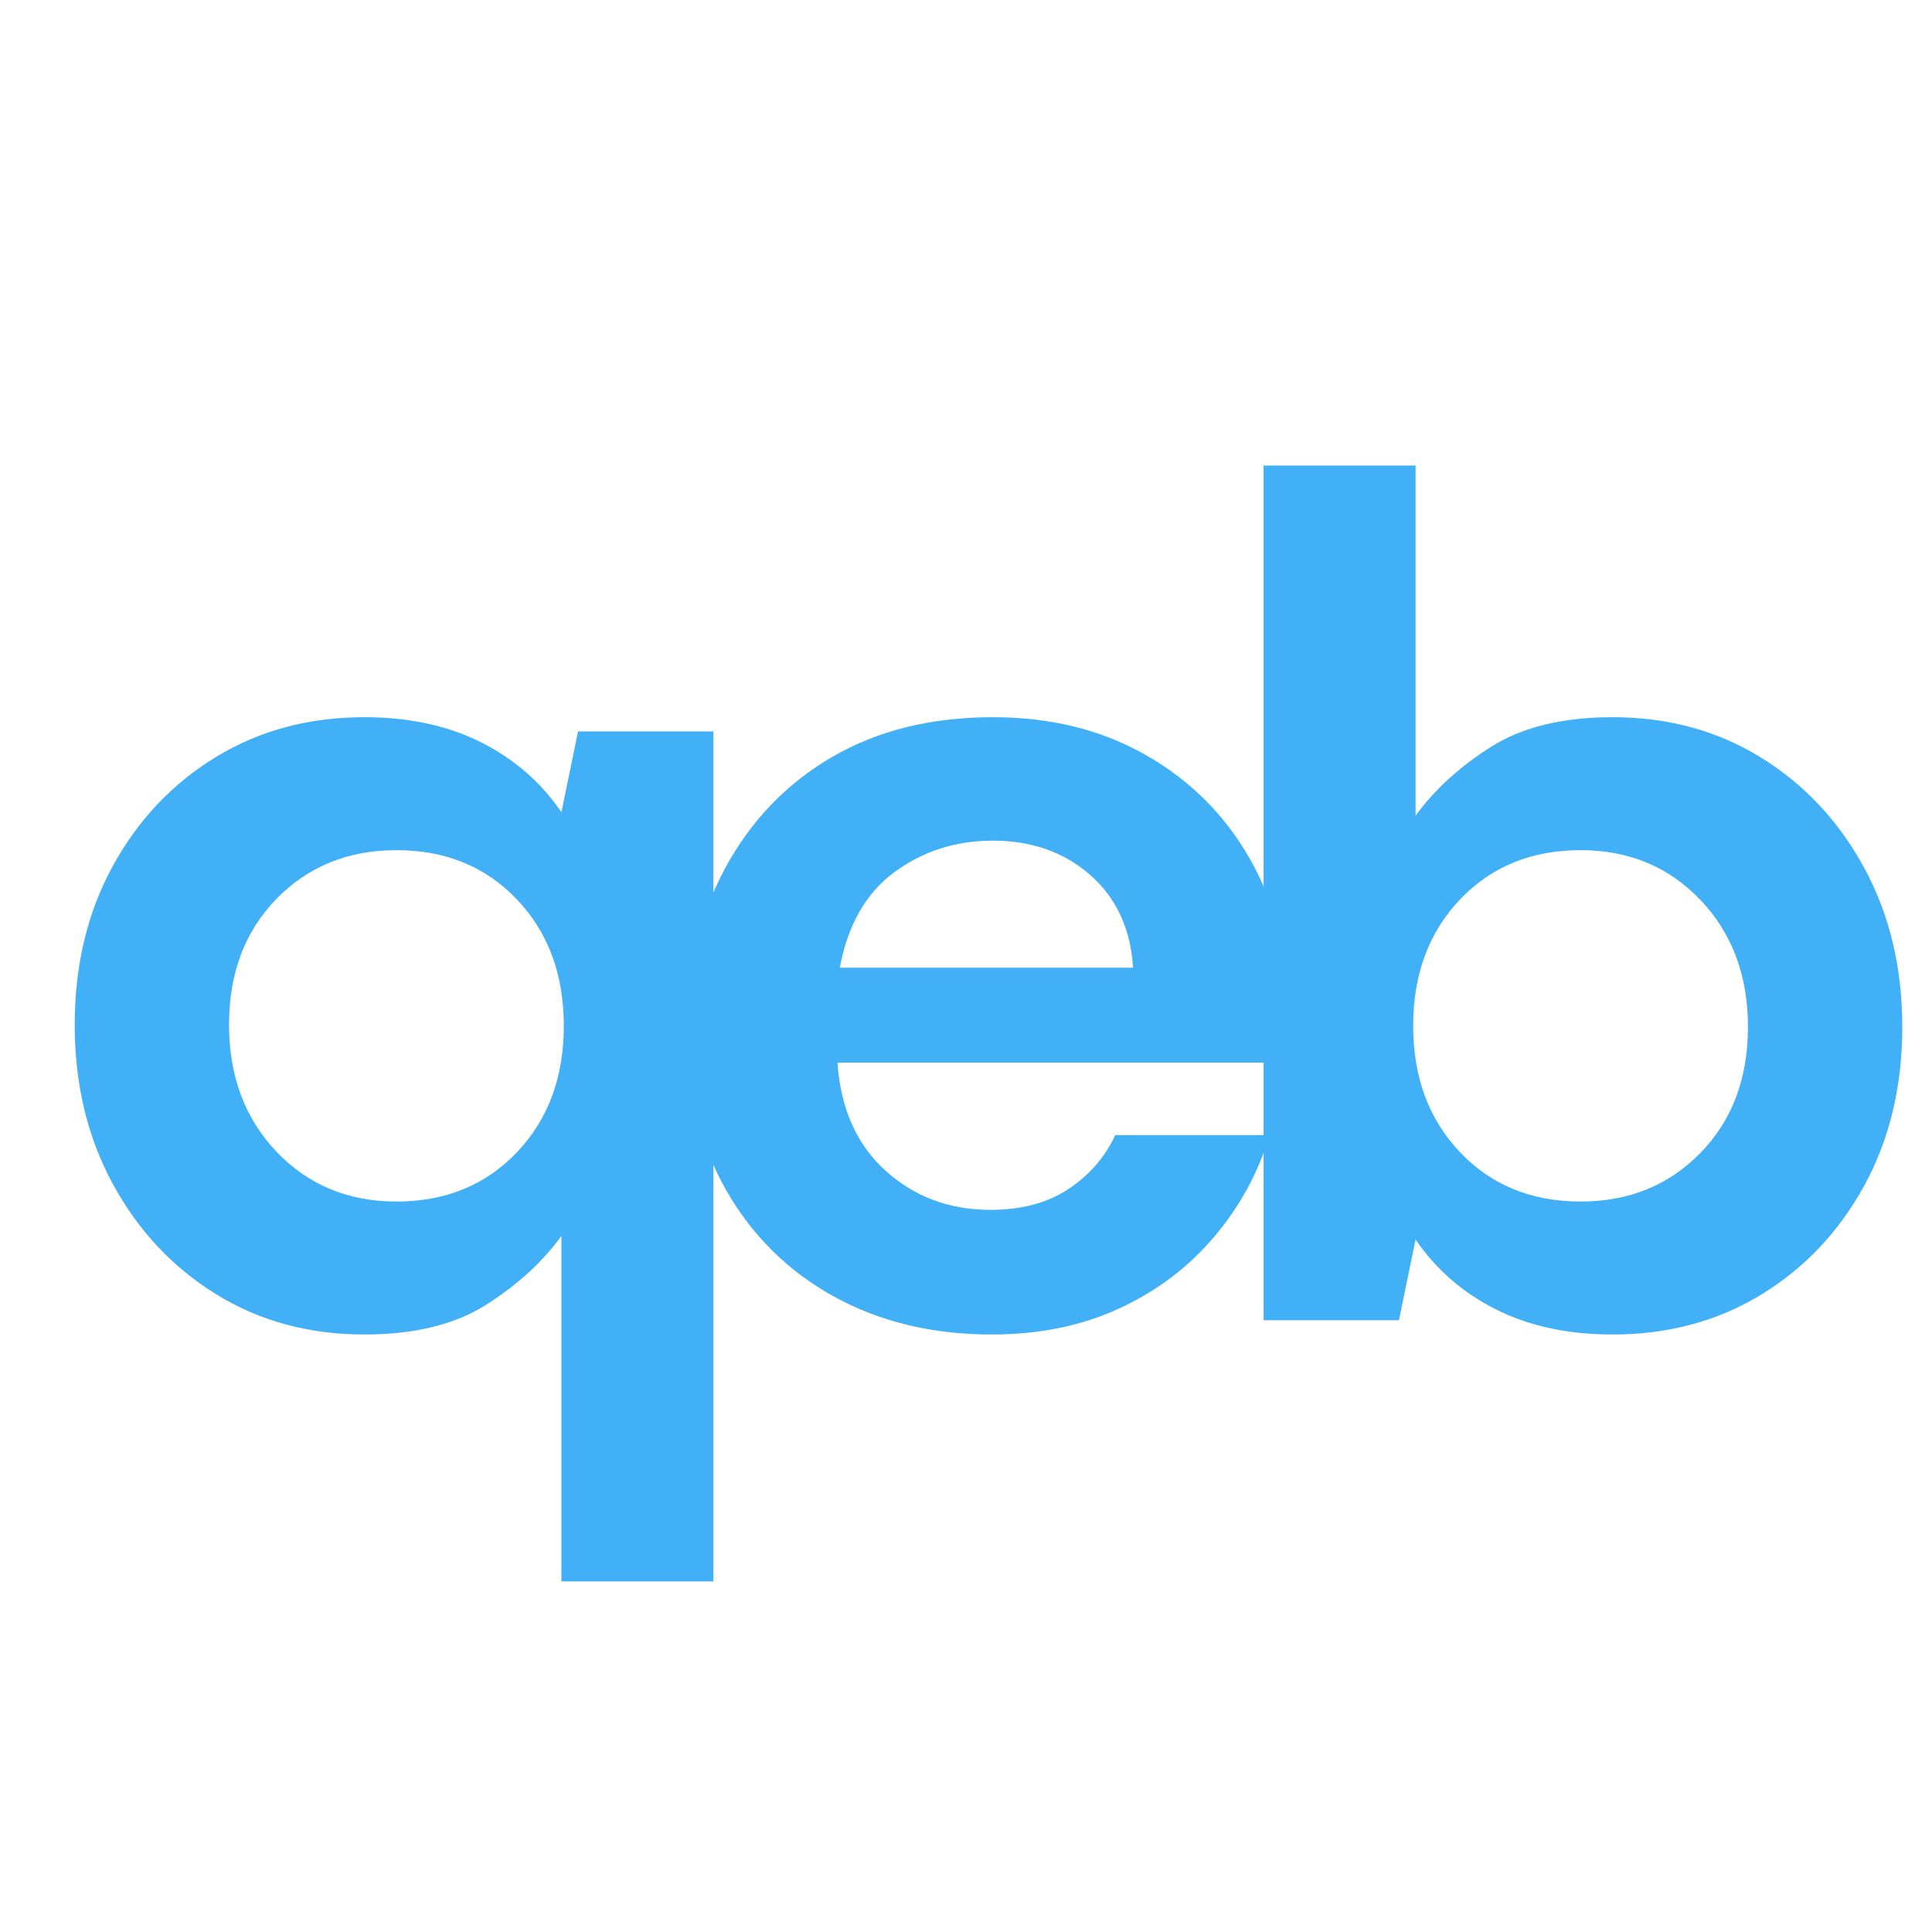 <?xml version="1.0" encoding="UTF-8"?>
<!-- Generated by Pixelmator Pro 3.7 -->
<svg width="250" height="250" viewBox="0 0 250 250" xmlns="http://www.w3.org/2000/svg">
    <g id="Group-copy">
        <path id="q" fill="#41b0f6" fill-rule="evenodd" stroke="none" d="M 72.648 204.635 L 72.648 159.934 C 70.19 163.314 66.939 166.283 62.893 168.844 C 58.848 171.404 53.6 172.684 47.148 172.684 C 39.98 172.684 33.579 170.943 27.947 167.461 C 22.314 163.979 17.86 159.217 14.583 153.175 C 11.306 147.133 9.667 140.272 9.667 132.591 C 9.667 124.911 11.306 118.075 14.583 112.084 C 17.86 106.093 22.314 101.382 27.947 97.952 C 33.579 94.521 39.98 92.806 47.148 92.806 C 52.883 92.806 57.901 93.881 62.202 96.032 C 66.503 98.182 69.985 101.203 72.648 105.095 L 74.798 94.649 L 92.31 94.649 L 92.31 204.635 Z M 51.296 155.479 C 57.645 155.479 62.842 153.354 66.887 149.104 C 70.933 144.854 72.955 139.401 72.955 132.745 C 72.955 126.088 70.933 120.635 66.887 116.385 C 62.842 112.135 57.645 110.01 51.296 110.01 C 45.049 110.01 39.877 112.11 35.781 116.308 C 31.685 120.507 29.637 125.935 29.637 132.591 C 29.637 139.248 31.685 144.726 35.781 149.028 C 39.877 153.329 45.049 155.479 51.296 155.479 Z"/>
        <path id="e" fill="#41b0f6" fill-rule="evenodd" stroke="none" d="M 128.336 172.684 C 120.656 172.684 113.846 171.045 107.906 167.768 C 101.966 164.491 97.307 159.883 93.927 153.943 C 90.548 148.003 88.858 141.142 88.858 133.359 C 88.858 125.474 90.522 118.459 93.851 112.314 C 97.179 106.17 101.787 101.382 107.676 97.952 C 113.564 94.521 120.502 92.806 128.49 92.806 C 135.966 92.806 142.571 94.444 148.306 97.721 C 154.041 100.998 158.521 105.479 161.747 111.162 C 164.973 116.846 166.586 123.17 166.586 130.133 C 166.586 131.26 166.56 132.438 166.509 133.666 C 166.458 134.895 166.381 136.175 166.279 137.507 L 108.367 137.507 C 108.777 143.446 110.85 148.106 114.588 151.485 C 118.326 154.865 122.858 156.555 128.183 156.555 C 132.177 156.555 135.531 155.659 138.244 153.866 C 140.958 152.074 142.981 149.744 144.312 146.877 L 164.282 146.877 C 162.848 151.69 160.467 156.068 157.139 160.011 C 153.81 163.954 149.714 167.051 144.85 169.304 C 139.985 171.557 134.481 172.684 128.336 172.684 Z M 128.49 108.781 C 123.677 108.781 119.427 110.138 115.74 112.852 C 112.054 115.566 109.698 119.688 108.674 125.218 L 146.616 125.218 C 146.309 120.2 144.466 116.206 141.086 113.236 C 137.707 110.266 133.508 108.781 128.49 108.781 Z"/>
        <path id="b" fill="#41b0f6" fill-rule="evenodd" stroke="none" d="M 208.672 172.684 C 202.937 172.684 197.919 171.609 193.618 169.458 C 189.317 167.307 185.835 164.286 183.173 160.395 L 181.022 170.84 L 163.51 170.84 L 163.51 60.24 L 183.173 60.24 L 183.173 105.555 C 185.63 102.176 188.882 99.206 192.927 96.646 C 196.972 94.086 202.22 92.806 208.672 92.806 C 215.841 92.806 222.241 94.547 227.874 98.028 C 233.506 101.51 237.961 106.272 241.238 112.314 C 244.515 118.356 246.154 125.218 246.154 132.898 C 246.154 140.579 244.515 147.415 241.238 153.406 C 237.961 159.396 233.506 164.107 227.874 167.538 C 222.241 170.969 215.841 172.684 208.672 172.684 Z M 204.525 155.479 C 210.772 155.479 215.943 153.38 220.039 149.181 C 224.136 144.982 226.184 139.555 226.184 132.898 C 226.184 126.242 224.136 120.763 220.039 116.462 C 215.943 112.161 210.772 110.01 204.525 110.01 C 198.175 110.01 192.978 112.135 188.933 116.385 C 184.888 120.635 182.865 126.088 182.865 132.745 C 182.865 139.401 184.888 144.854 188.933 149.104 C 192.978 153.354 198.175 155.479 204.525 155.479 Z"/>
    </g>
</svg>
